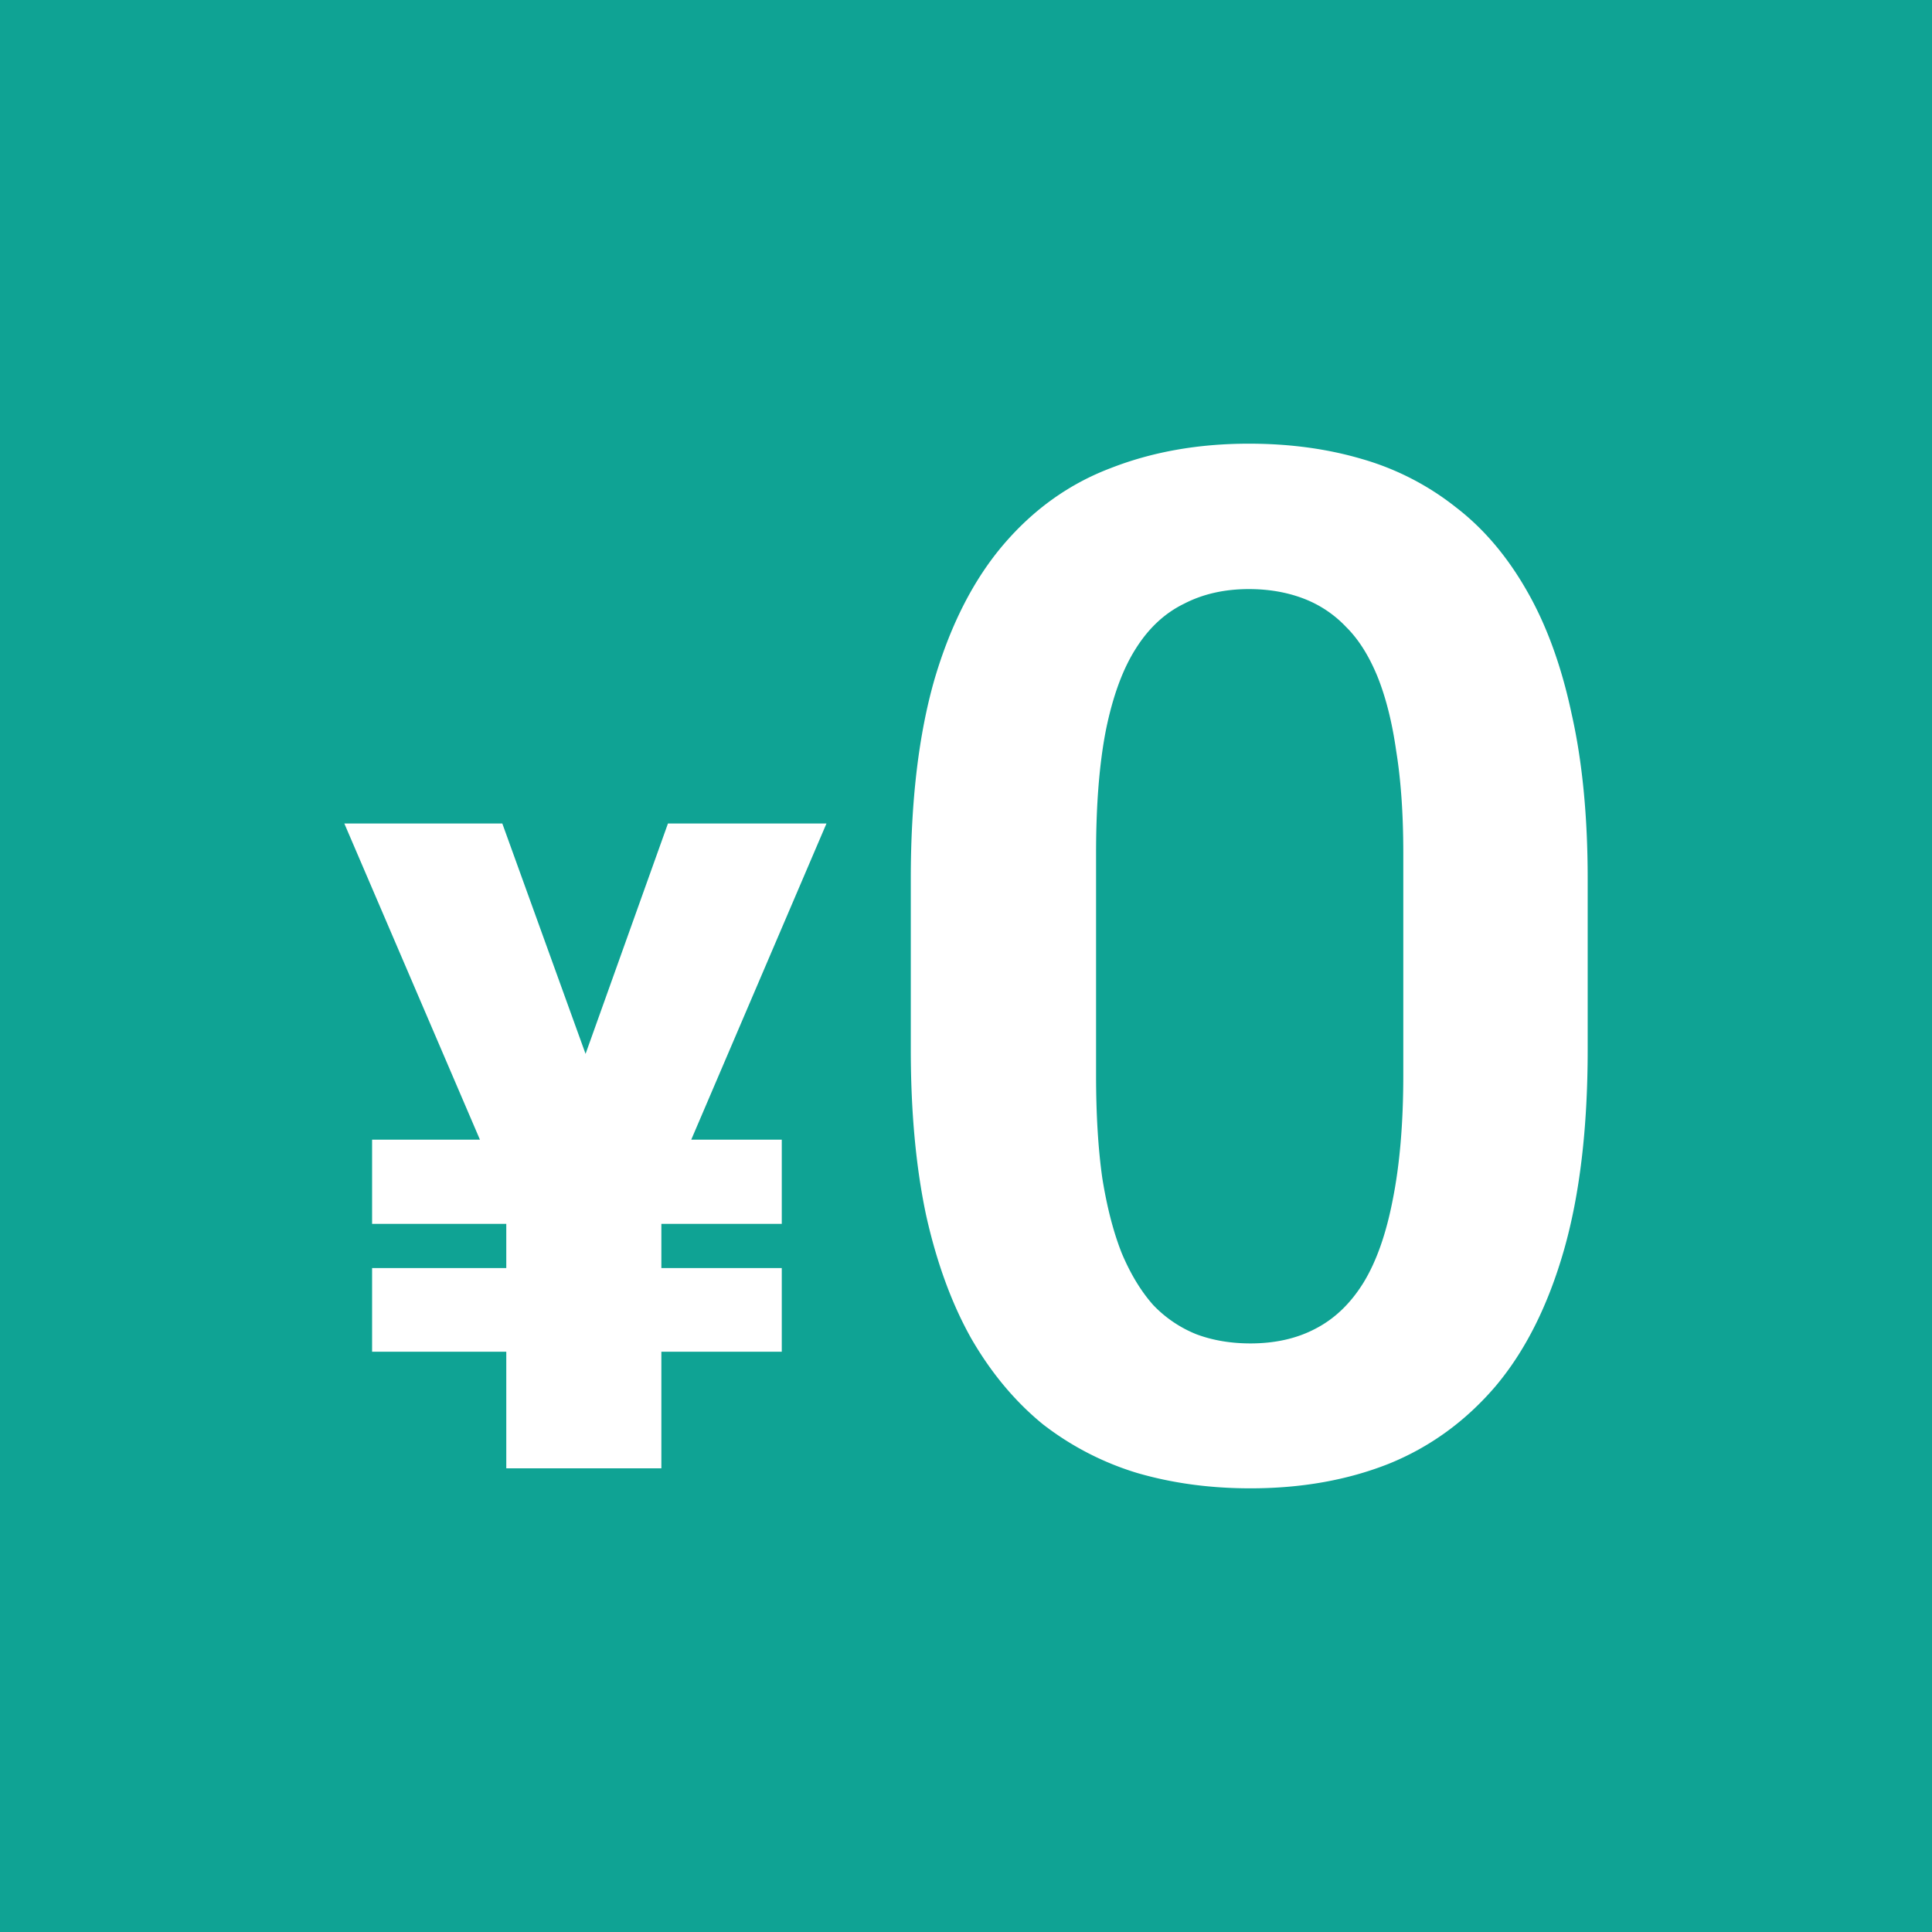 <svg xmlns="http://www.w3.org/2000/svg" width="96" height="96" fill="none"><rect width="100%" height="100%" fill="#333333" stroke="none"/><g clip-path="url(#clip0_634_3135)"><path fill="#0FA394" d="M96 0H0v96h96z"/><path fill="#fff" d="M78.891 43.663v8.503c0 3.883-.394 7.208-1.182 9.96-.789 2.751-1.92 5.005-3.403 6.763-1.483 1.731-3.249 3.017-5.306 3.848q-3.084 1.219-6.874 1.217c-2.015 0-3.883-.257-5.623-.763a14.5 14.5 0 0 1-4.689-2.425c-1.363-1.115-2.545-2.52-3.54-4.235-.968-1.714-1.723-3.762-2.254-6.137q-.761-3.574-.763-8.228v-8.503q0-5.825 1.183-9.926c.806-2.726 1.954-4.963 3.437-6.694 1.483-1.732 3.249-3 5.306-3.78 2.057-.806 4.346-1.217 6.874-1.217 2.04 0 3.909.257 5.623.763a13.5 13.5 0 0 1 4.654 2.391c1.389 1.063 2.563 2.451 3.54 4.166.969 1.688 1.715 3.728 2.22 6.111.532 2.357.797 5.092.797 8.186m-9.162 9.754V42.386c0-1.946-.12-3.635-.352-5.066-.206-1.457-.523-2.691-.934-3.711-.42-1.02-.934-1.843-1.56-2.46a5.7 5.7 0 0 0-2.152-1.423c-.805-.3-1.697-.455-2.674-.455-1.2 0-2.28.24-3.223.729-.951.463-1.748 1.2-2.391 2.22q-.978 1.53-1.492 4.063c-.325 1.663-.488 3.703-.488 6.111v11.032q0 2.916.308 5.1c.232 1.457.558 2.708.969 3.745.437 1.038.96 1.895 1.56 2.572a6.1 6.1 0 0 0 2.151 1.457q1.21.452 2.675.454c1.225 0 2.305-.24 3.231-.728q1.428-.733 2.392-2.289c.651-1.063 1.131-2.443 1.457-4.131.343-1.715.523-3.772.523-6.18zm-30.883 3.214v4.183H18.489v-4.183zm0 6.378v4.157H18.489v-4.157zM27.47 56.914l5.72-15.994h7.877l-8.623 20.16h-4.097l-.883-4.157zM24.96 40.92l5.854 16.2-.943 3.96h-4.114L17.11 40.92h7.86zm7.903 15.489V72.96h-7.706V56.409z"/></g><defs><clipPath id="clip0_634_3135"><path fill="#fff" d="M0 0h96v96H0z"/></clipPath></defs></svg>